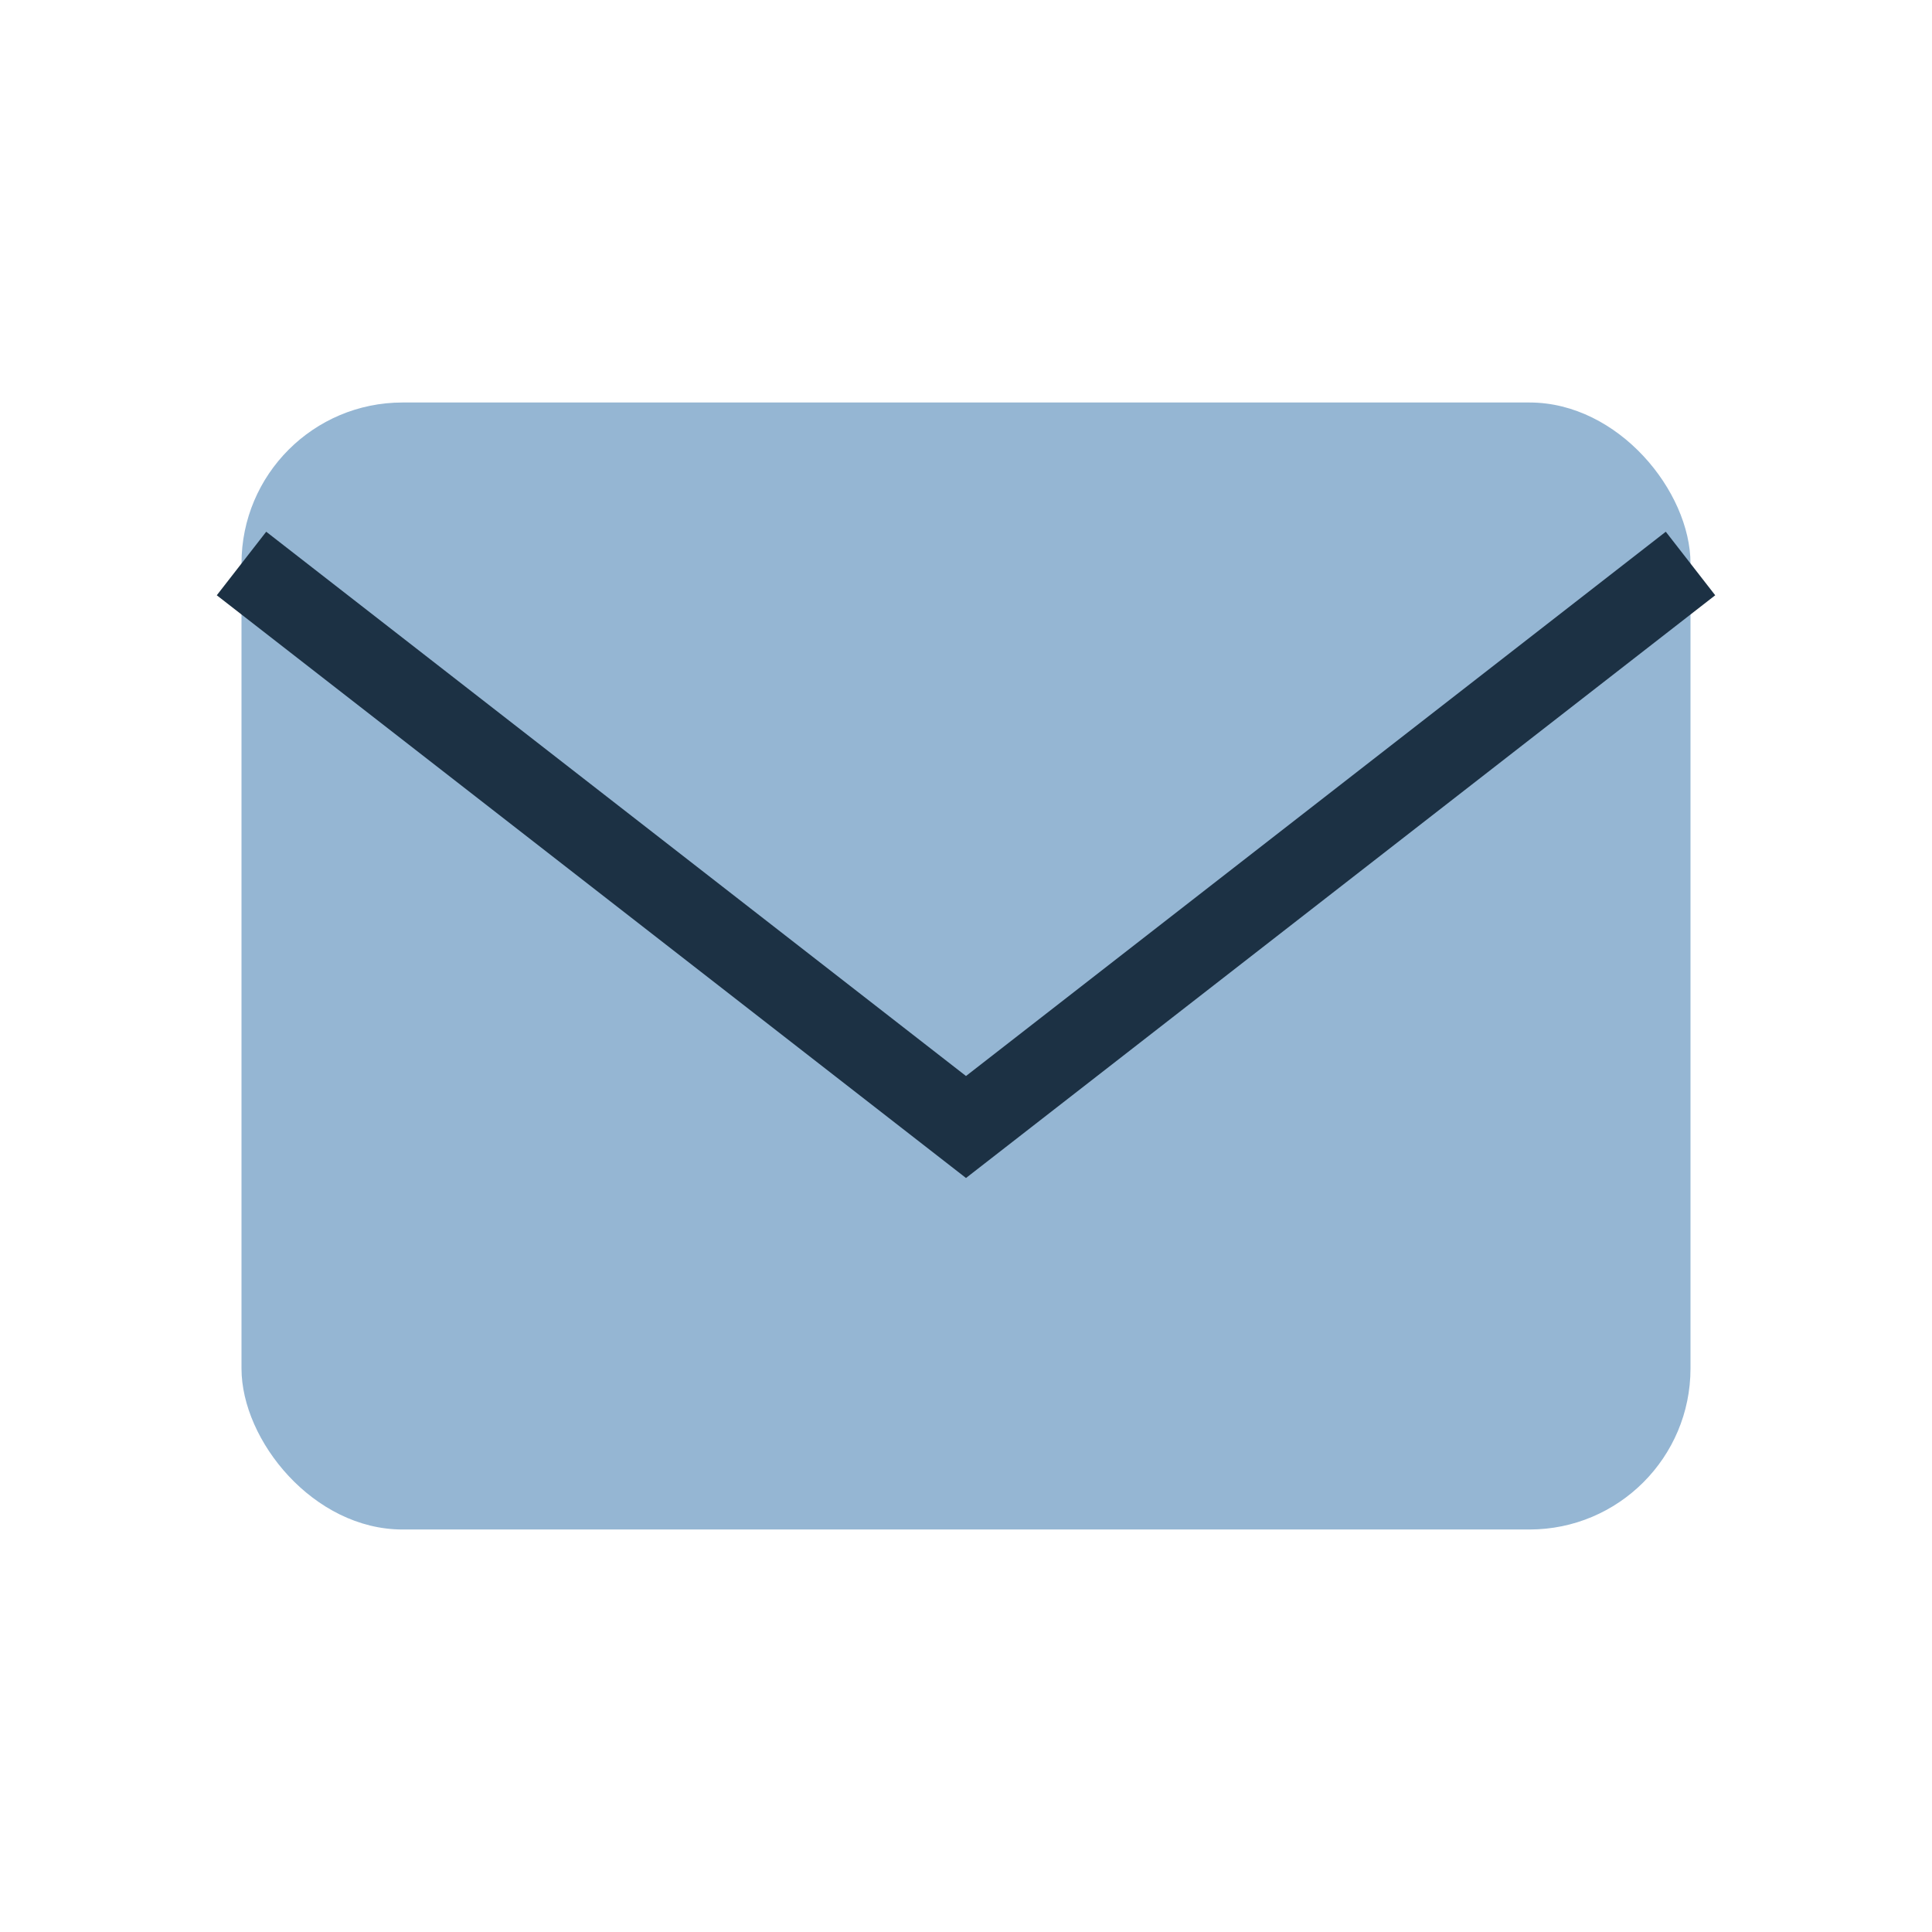 <?xml version="1.0" encoding="UTF-8"?>
<svg xmlns="http://www.w3.org/2000/svg" width="24" height="24" viewBox="0 0 24 24"><rect x="3" y="5" width="18" height="14" rx="2" fill="#95B6D3"/><path d="M3 7l9 7 9-7" stroke="#1C3144" fill="none"/></svg>